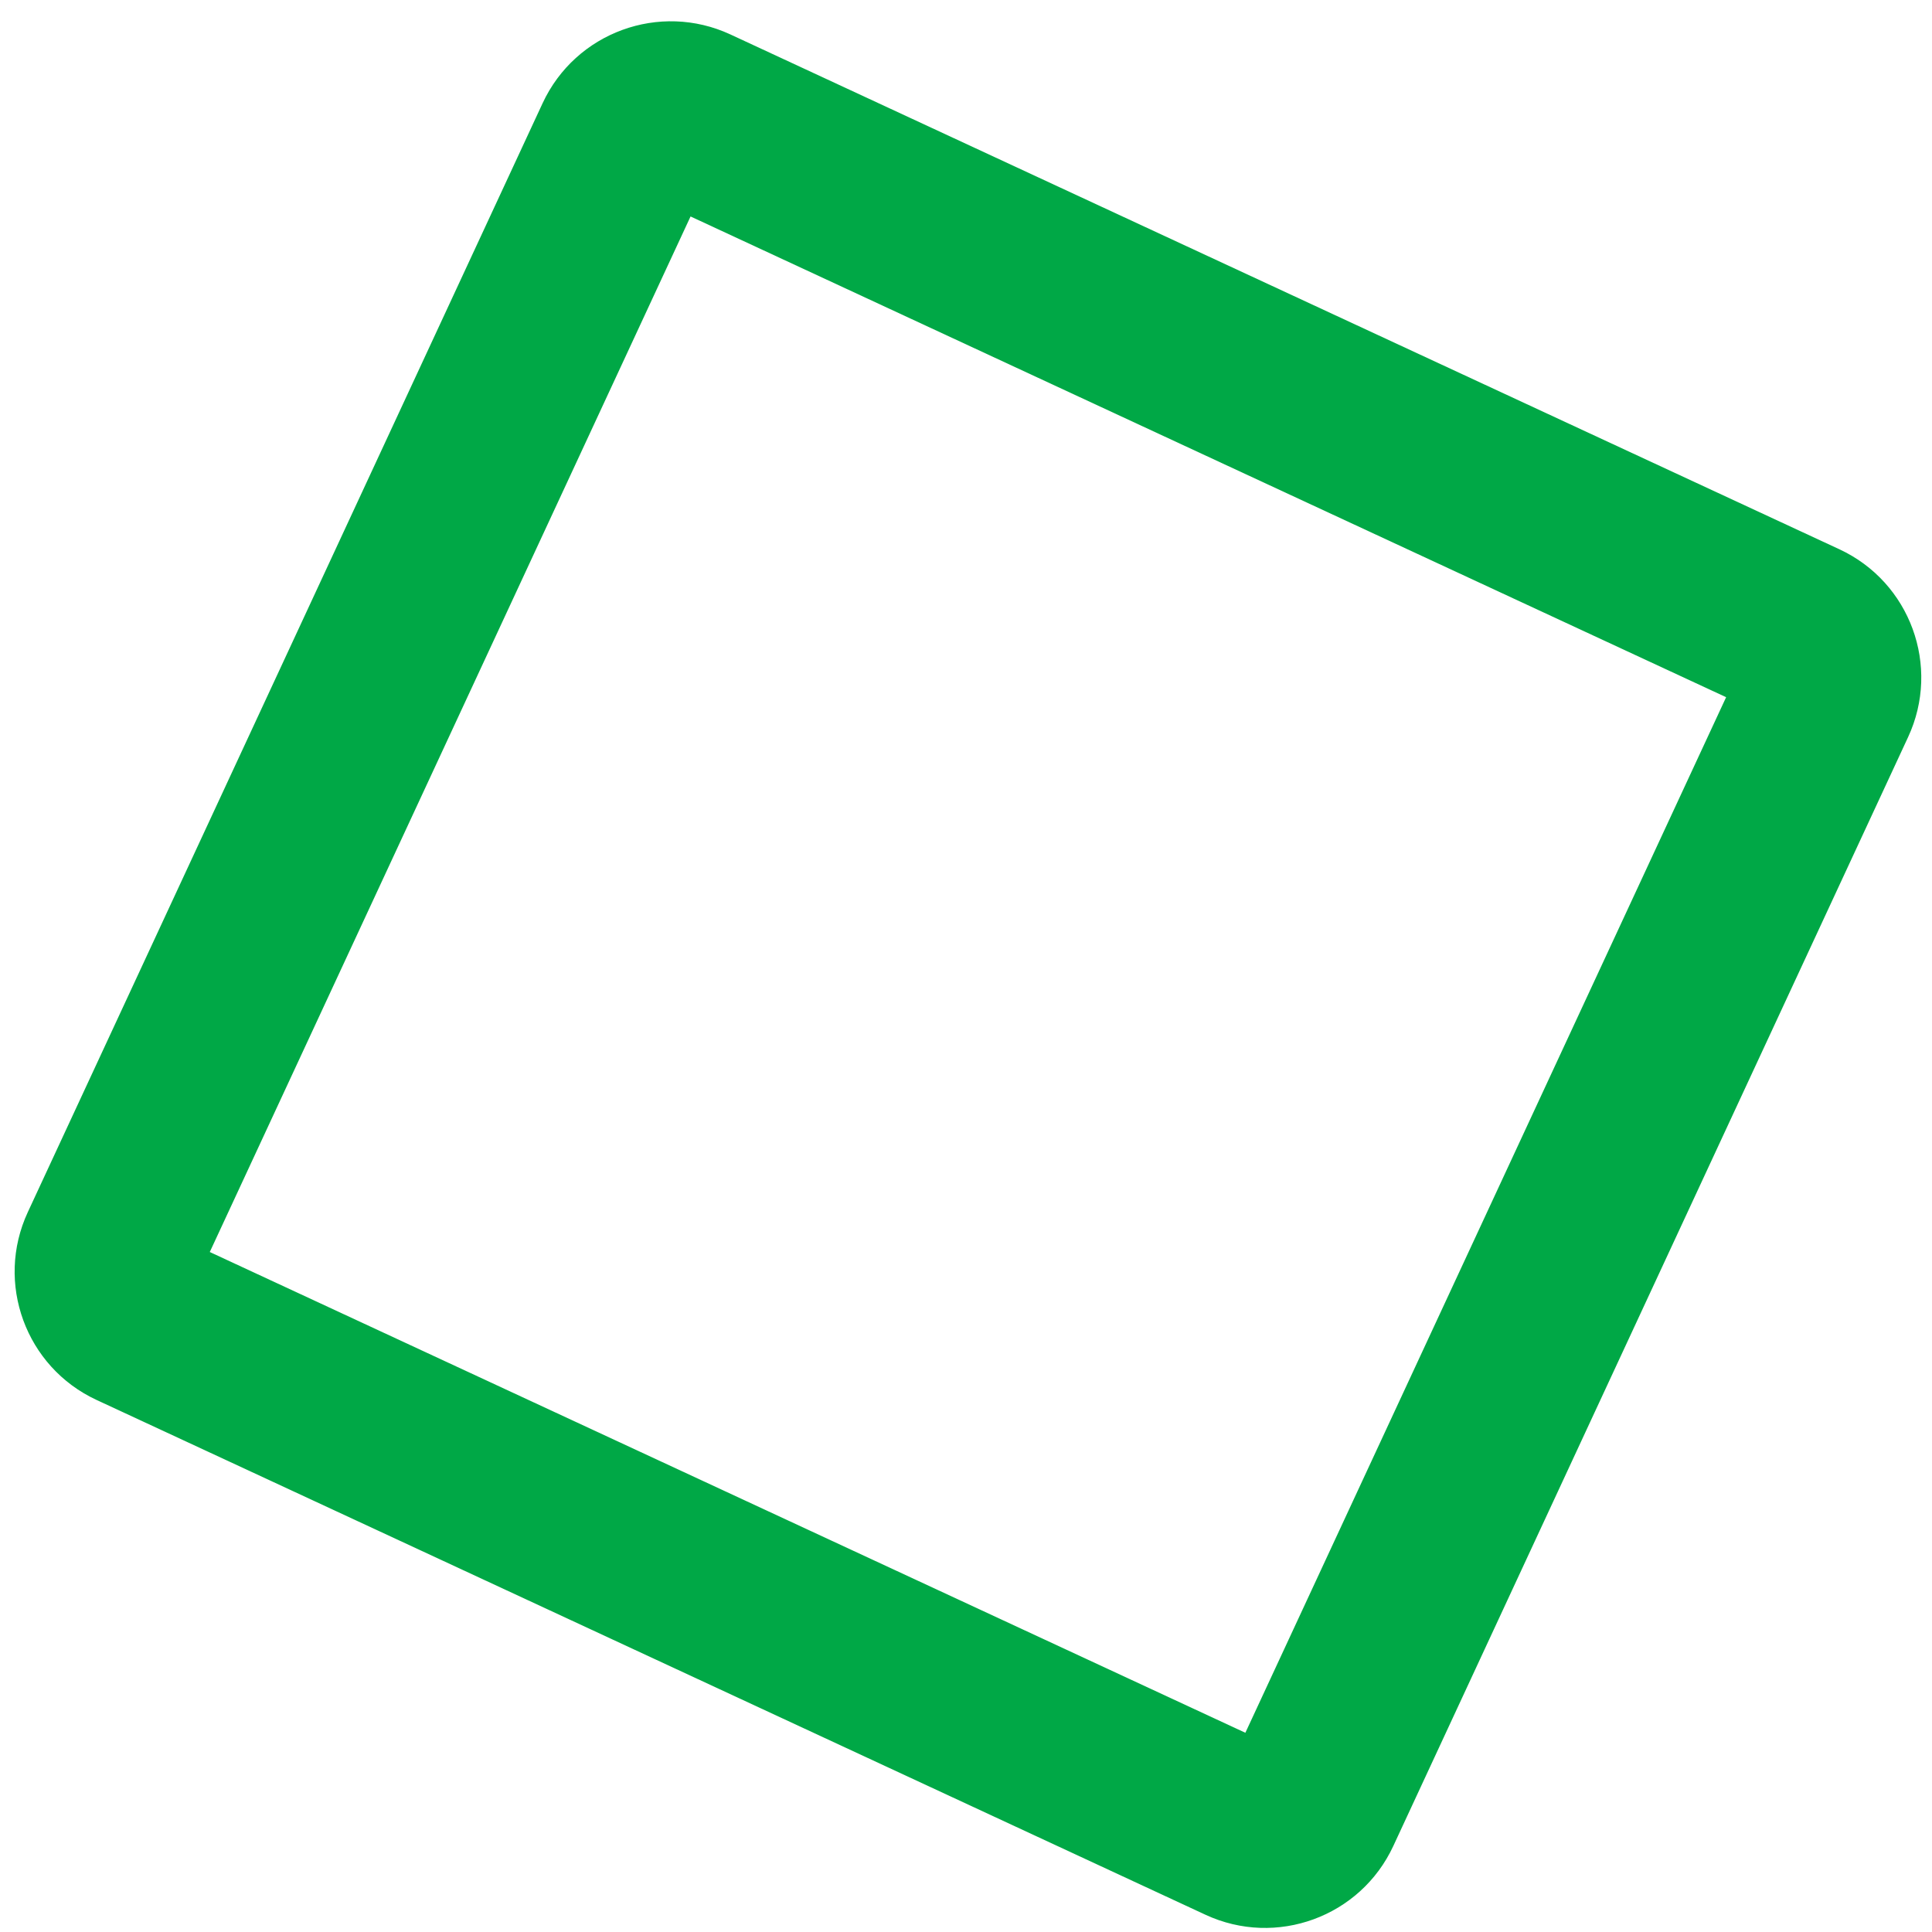 <?xml version="1.0" encoding="UTF-8"?> <svg xmlns="http://www.w3.org/2000/svg" width="77" height="77" viewBox="0 0 77 77" fill="none"><path fill-rule="evenodd" clip-rule="evenodd" d="M21.626 4.113C22.937 1.289 26.289 0.063 29.113 1.374L73.308 21.891C76.132 23.202 77.359 26.554 76.047 29.378L55.53 73.573C54.219 76.397 50.867 77.624 48.043 76.312L3.848 55.795C1.024 54.484 -0.202 51.132 1.109 48.308L21.626 4.113ZM27.522 8.627L8.361 49.899L49.634 69.06L68.795 27.787L27.522 8.627Z" fill="#00A846"></path></svg> 